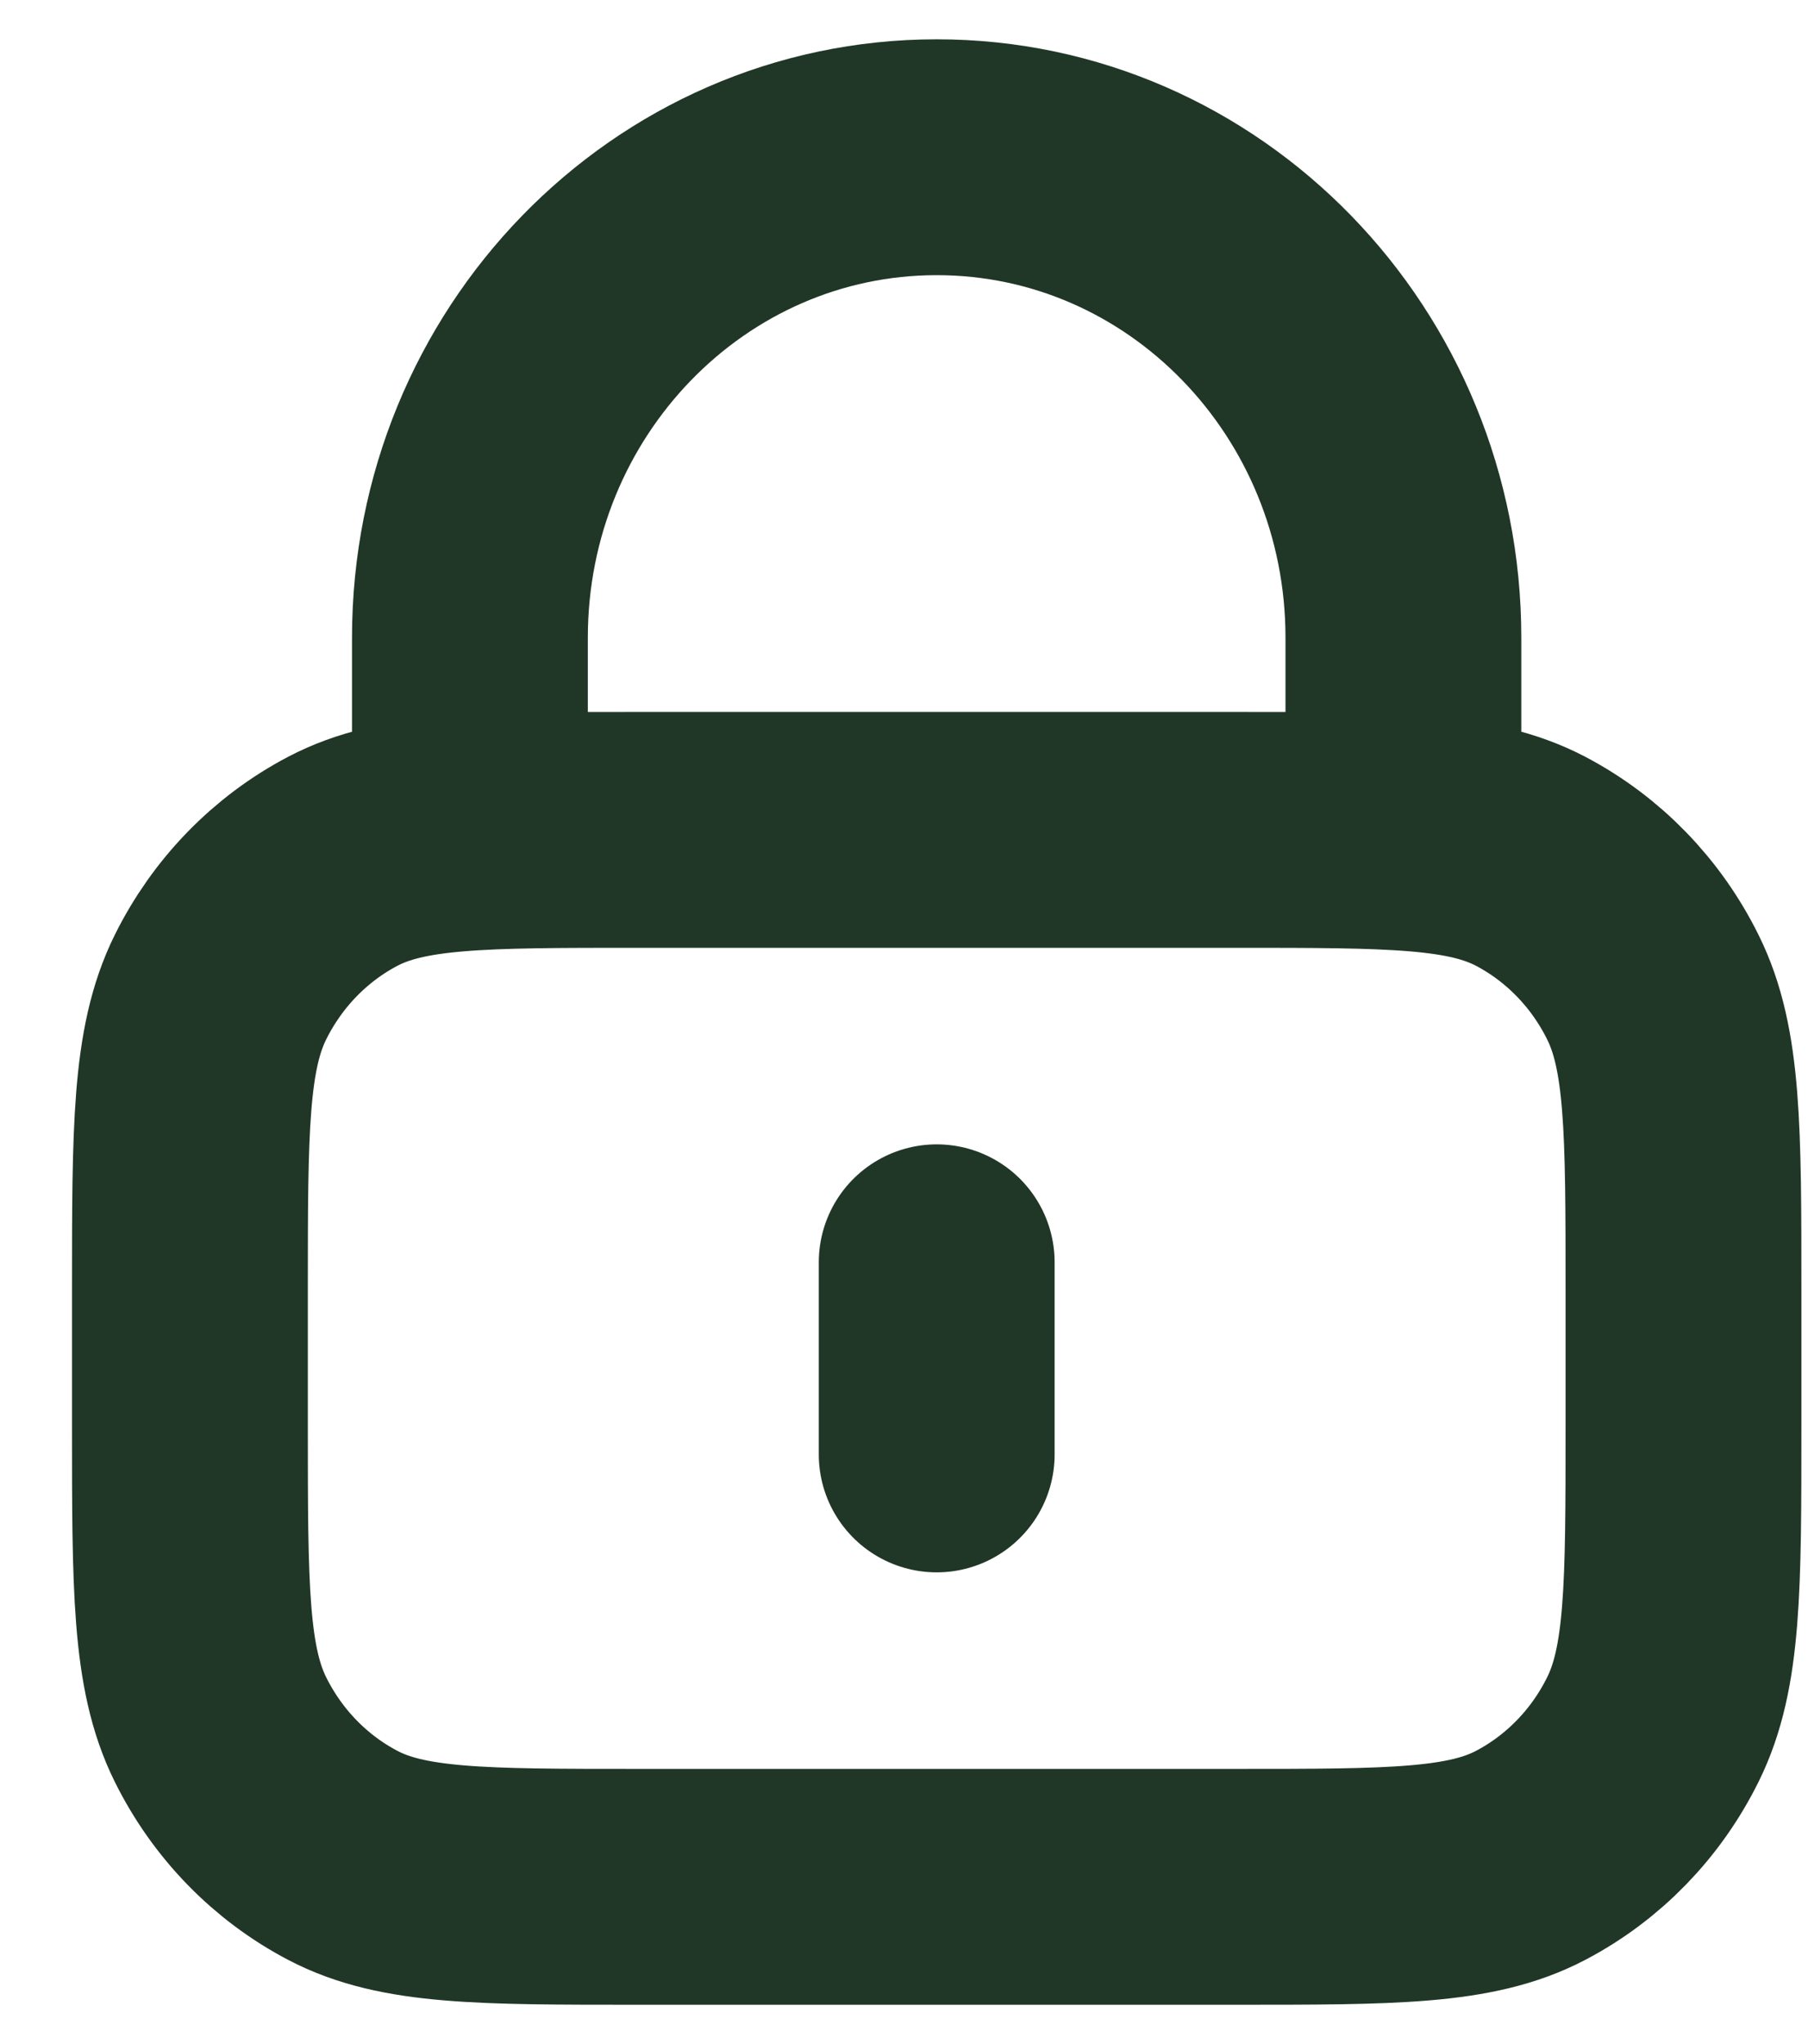 <svg width="23" height="26" viewBox="0 0 23 26" fill="none" xmlns="http://www.w3.org/2000/svg">
<path d="M17.853 10.556V8.111C17.853 4.736 15.195 2 11.916 2C8.637 2 5.978 4.736 5.978 8.111V10.556M11.916 16.056V18.5M8.116 24H15.716C17.711 24 18.709 24 19.471 23.6C20.141 23.249 20.686 22.688 21.027 21.998C21.416 21.214 21.416 20.187 21.416 18.133V16.422C21.416 14.369 21.416 13.342 21.027 12.558C20.686 11.868 20.141 11.307 19.471 10.955C18.709 10.556 17.711 10.556 15.716 10.556H8.116C6.121 10.556 5.123 10.556 4.361 10.955C3.691 11.307 3.146 11.868 2.804 12.558C2.416 13.342 2.416 14.369 2.416 16.422V18.133C2.416 20.187 2.416 21.214 2.804 21.998C3.146 22.688 3.691 23.249 4.361 23.6C5.123 24 6.121 24 8.116 24Z" stroke="#203727" stroke-width="3" stroke-linecap="round" stroke-linejoin="round"/>
</svg>
